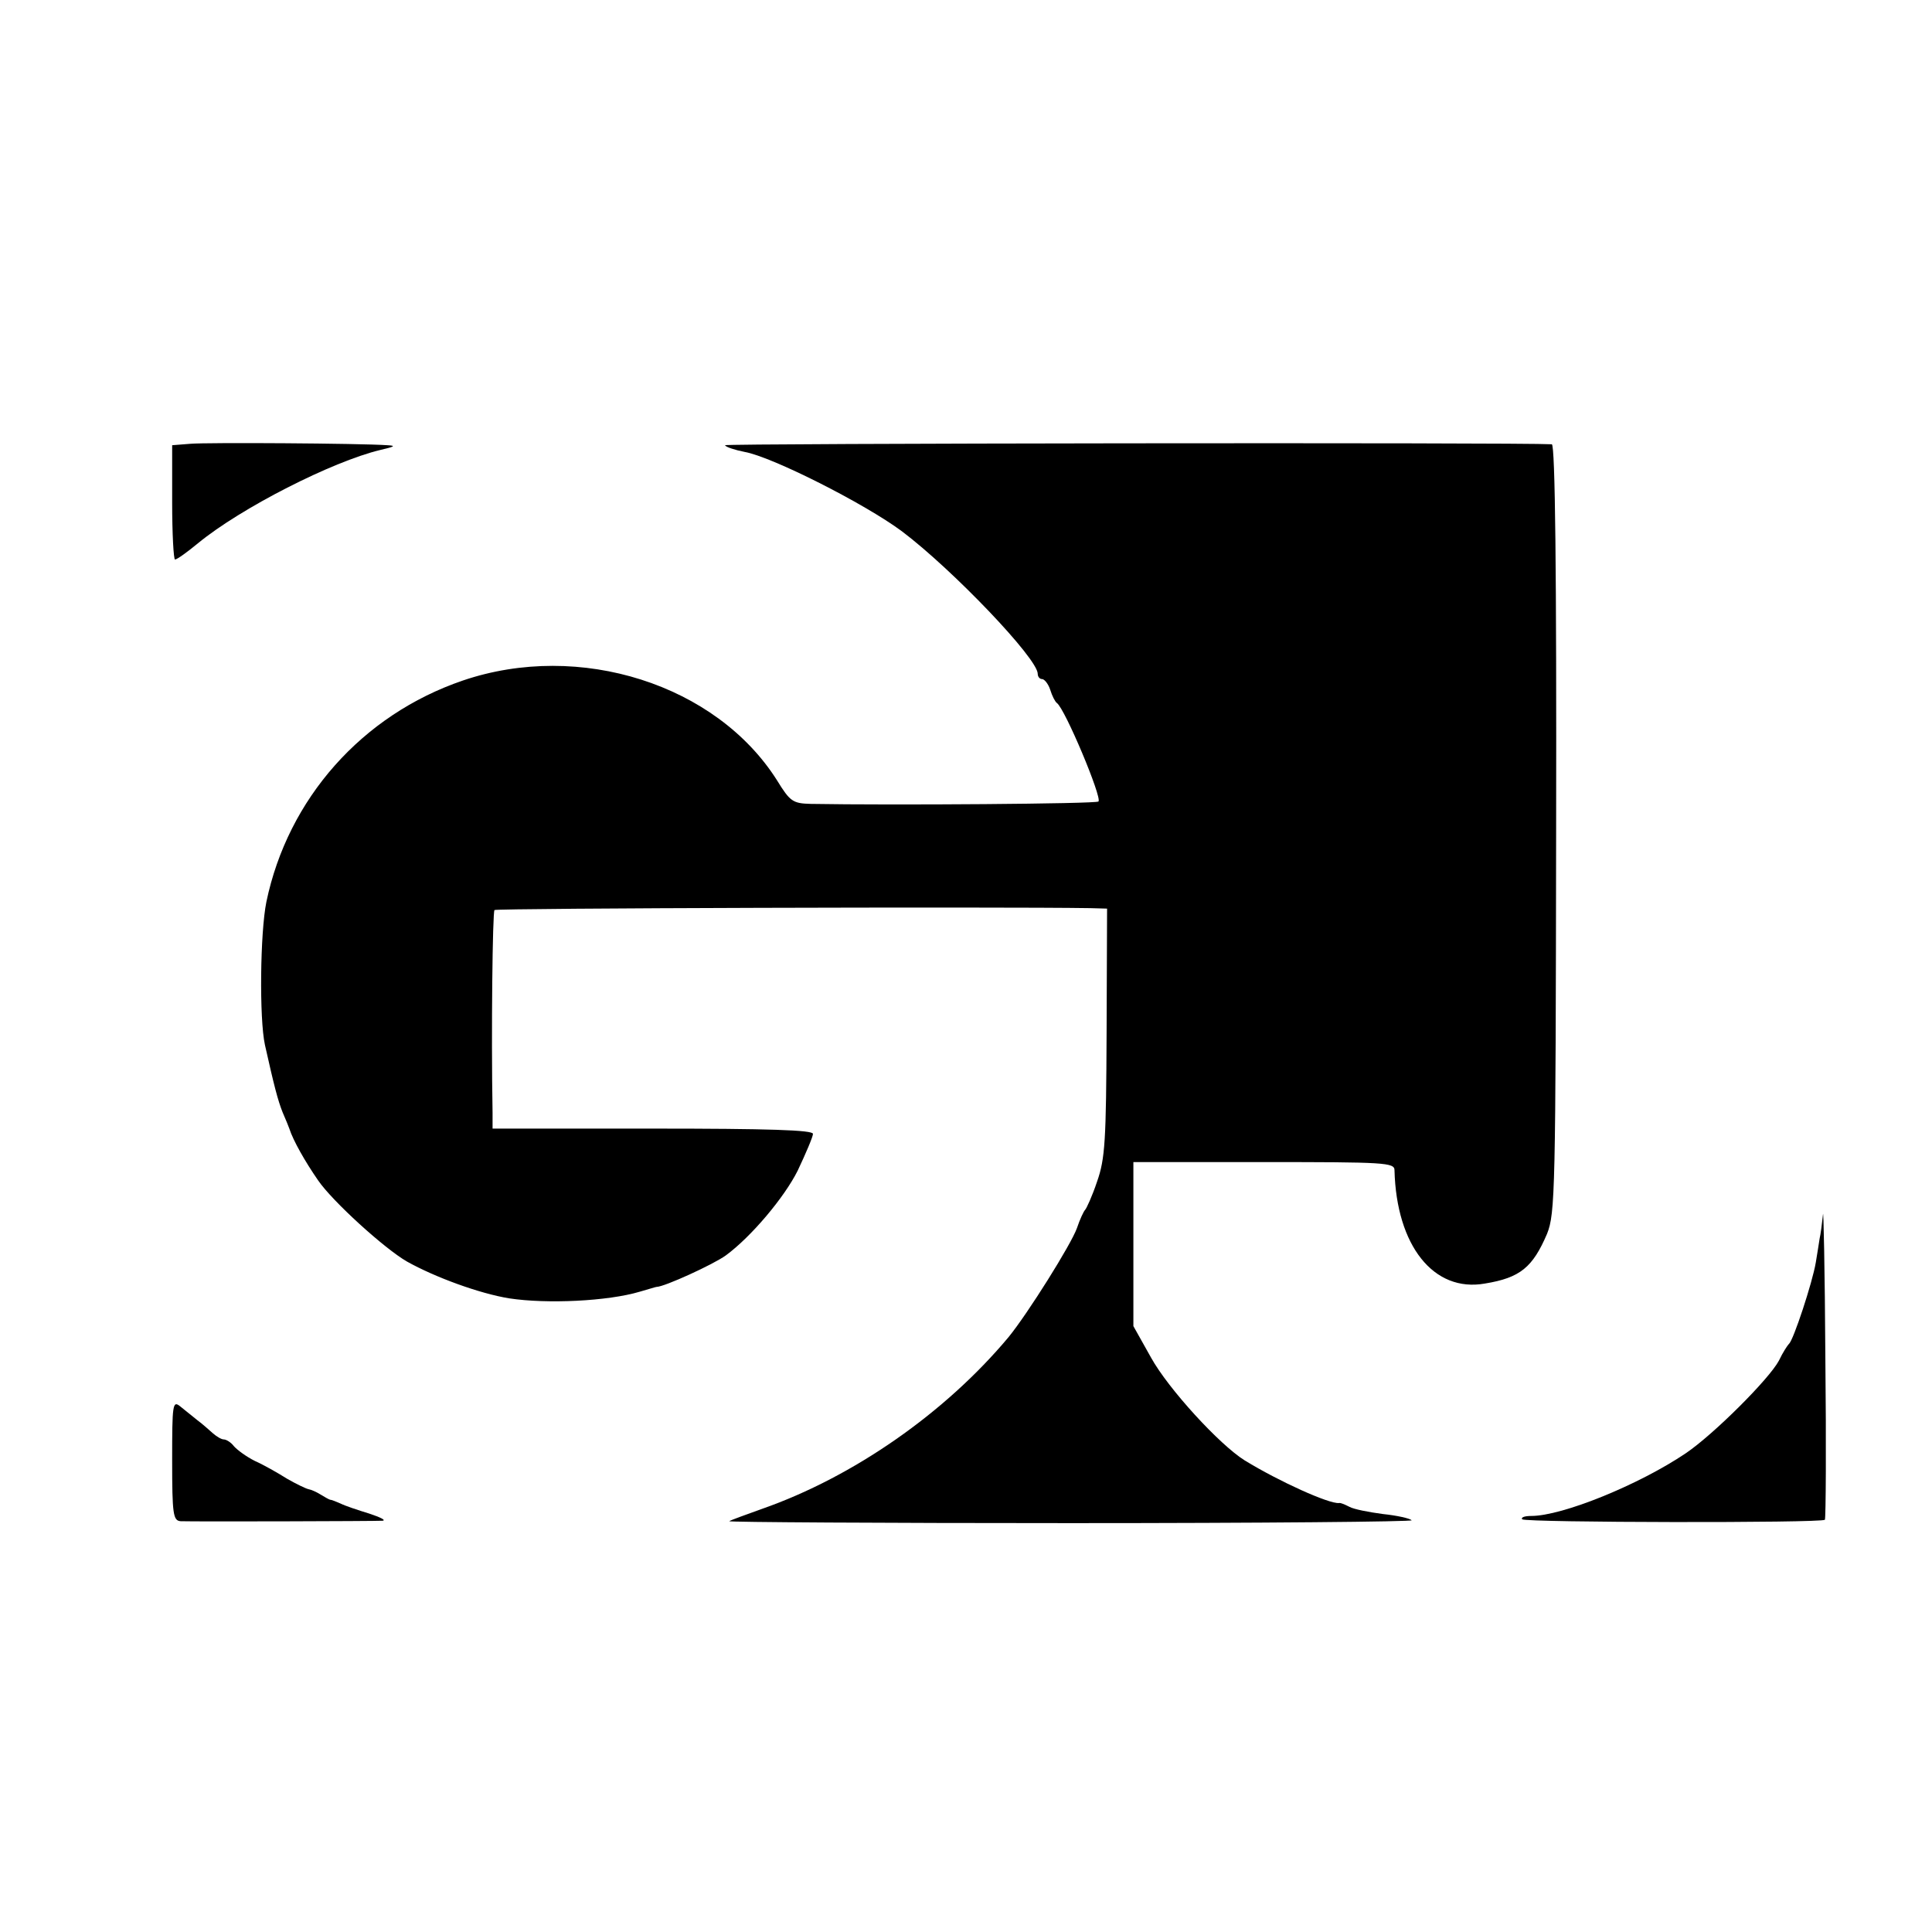 <?xml version="1.0" standalone="no"?>
<!DOCTYPE svg PUBLIC "-//W3C//DTD SVG 20010904//EN"
 "http://www.w3.org/TR/2001/REC-SVG-20010904/DTD/svg10.dtd">
<svg version="1.0" xmlns="http://www.w3.org/2000/svg"
 width="404pt" height="404pt" viewBox="0 0 404 404"
 preserveAspectRatio="xMidYMid meet">
<g transform="translate(0,404) scale(0.1,-0.1)"
fill="#000000" stroke="none">
<path d="M398 3112 l-38 -3 0 -120 c0 -65 3 -119 6 -119 4 0 25 15 48 34 90
74 281 171 381 195 30 7 34 9 15 10 -57 4 -378 6 -412 3z"/>
<path d="M1516 3109 c2 -4 21 -10 41 -14 57 -10 251 -108 329 -166 106 -80
284 -266 284 -298 0 -6 4 -11 9 -11 5 0 13 -10 17 -22 4 -13 10 -25 14 -28 17
-12 95 -198 87 -206 -4 -5 -431 -8 -602 -5 -37 1 -43 5 -70 49 -127 201 -413
292 -657 209 -211 -72 -366 -247 -411 -463 -13 -64 -15 -244 -3 -299 19 -85
27 -116 37 -141 7 -16 13 -31 14 -34 8 -25 33 -69 60 -108 30 -44 139 -143
186 -170 59 -33 152 -67 214 -77 79 -12 206 -6 273 14 18 5 33 10 35 10 16 0
119 47 145 66 53 39 122 121 150 177 17 36 32 71 32 77 0 8 -93 11 -335 11
l-335 0 0 33 c-3 169 0 420 4 424 4 4 1056 7 1246 4 l35 -1 -1 -258 c-1 -227
-3 -265 -20 -313 -10 -30 -22 -56 -25 -59 -3 -3 -11 -20 -17 -38 -12 -34 -103
-179 -143 -228 -132 -158 -324 -292 -515 -359 -36 -13 -67 -24 -69 -26 -2 -2
320 -4 715 -4 396 0 716 3 712 6 -4 4 -31 10 -60 13 -30 4 -61 10 -70 15 -10
5 -19 9 -22 8 -21 -2 -125 45 -197 89 -53 33 -160 150 -196 215 l-37 66 0 171
0 172 273 0 c253 0 273 -1 273 -17 4 -158 82 -256 189 -237 74 12 100 34 130
104 17 43 18 87 19 848 1 534 -2 802 -9 803 -67 4 -1732 2 -1729 -2z"/>
<path d="M3812 1500 c-2 -19 -5 -42 -7 -50 -1 -8 -5 -31 -8 -50 -7 -42 -47
-163 -56 -170 -3 -3 -13 -18 -21 -35 -20 -38 -136 -154 -195 -194 -98 -66
-258 -131 -323 -131 -14 0 -22 -3 -19 -7 8 -7 625 -8 633 -1 2 3 3 155 1 339
-1 184 -4 318 -5 299z"/>
<path d="M360 986 c0 -113 2 -126 18 -127 31 -1 407 0 422 1 8 1 -4 7 -28 15
-23 7 -50 16 -60 21 -9 4 -19 8 -22 8 -3 1 -12 6 -20 11 -8 5 -19 10 -25 11
-5 1 -26 11 -45 22 -19 12 -49 29 -67 37 -18 9 -37 23 -44 31 -6 8 -16 14 -21
14 -5 0 -15 6 -23 13 -7 6 -21 19 -32 27 -10 8 -26 21 -36 29 -16 13 -17 5
-17 -113z"/>
</g>
</svg>
